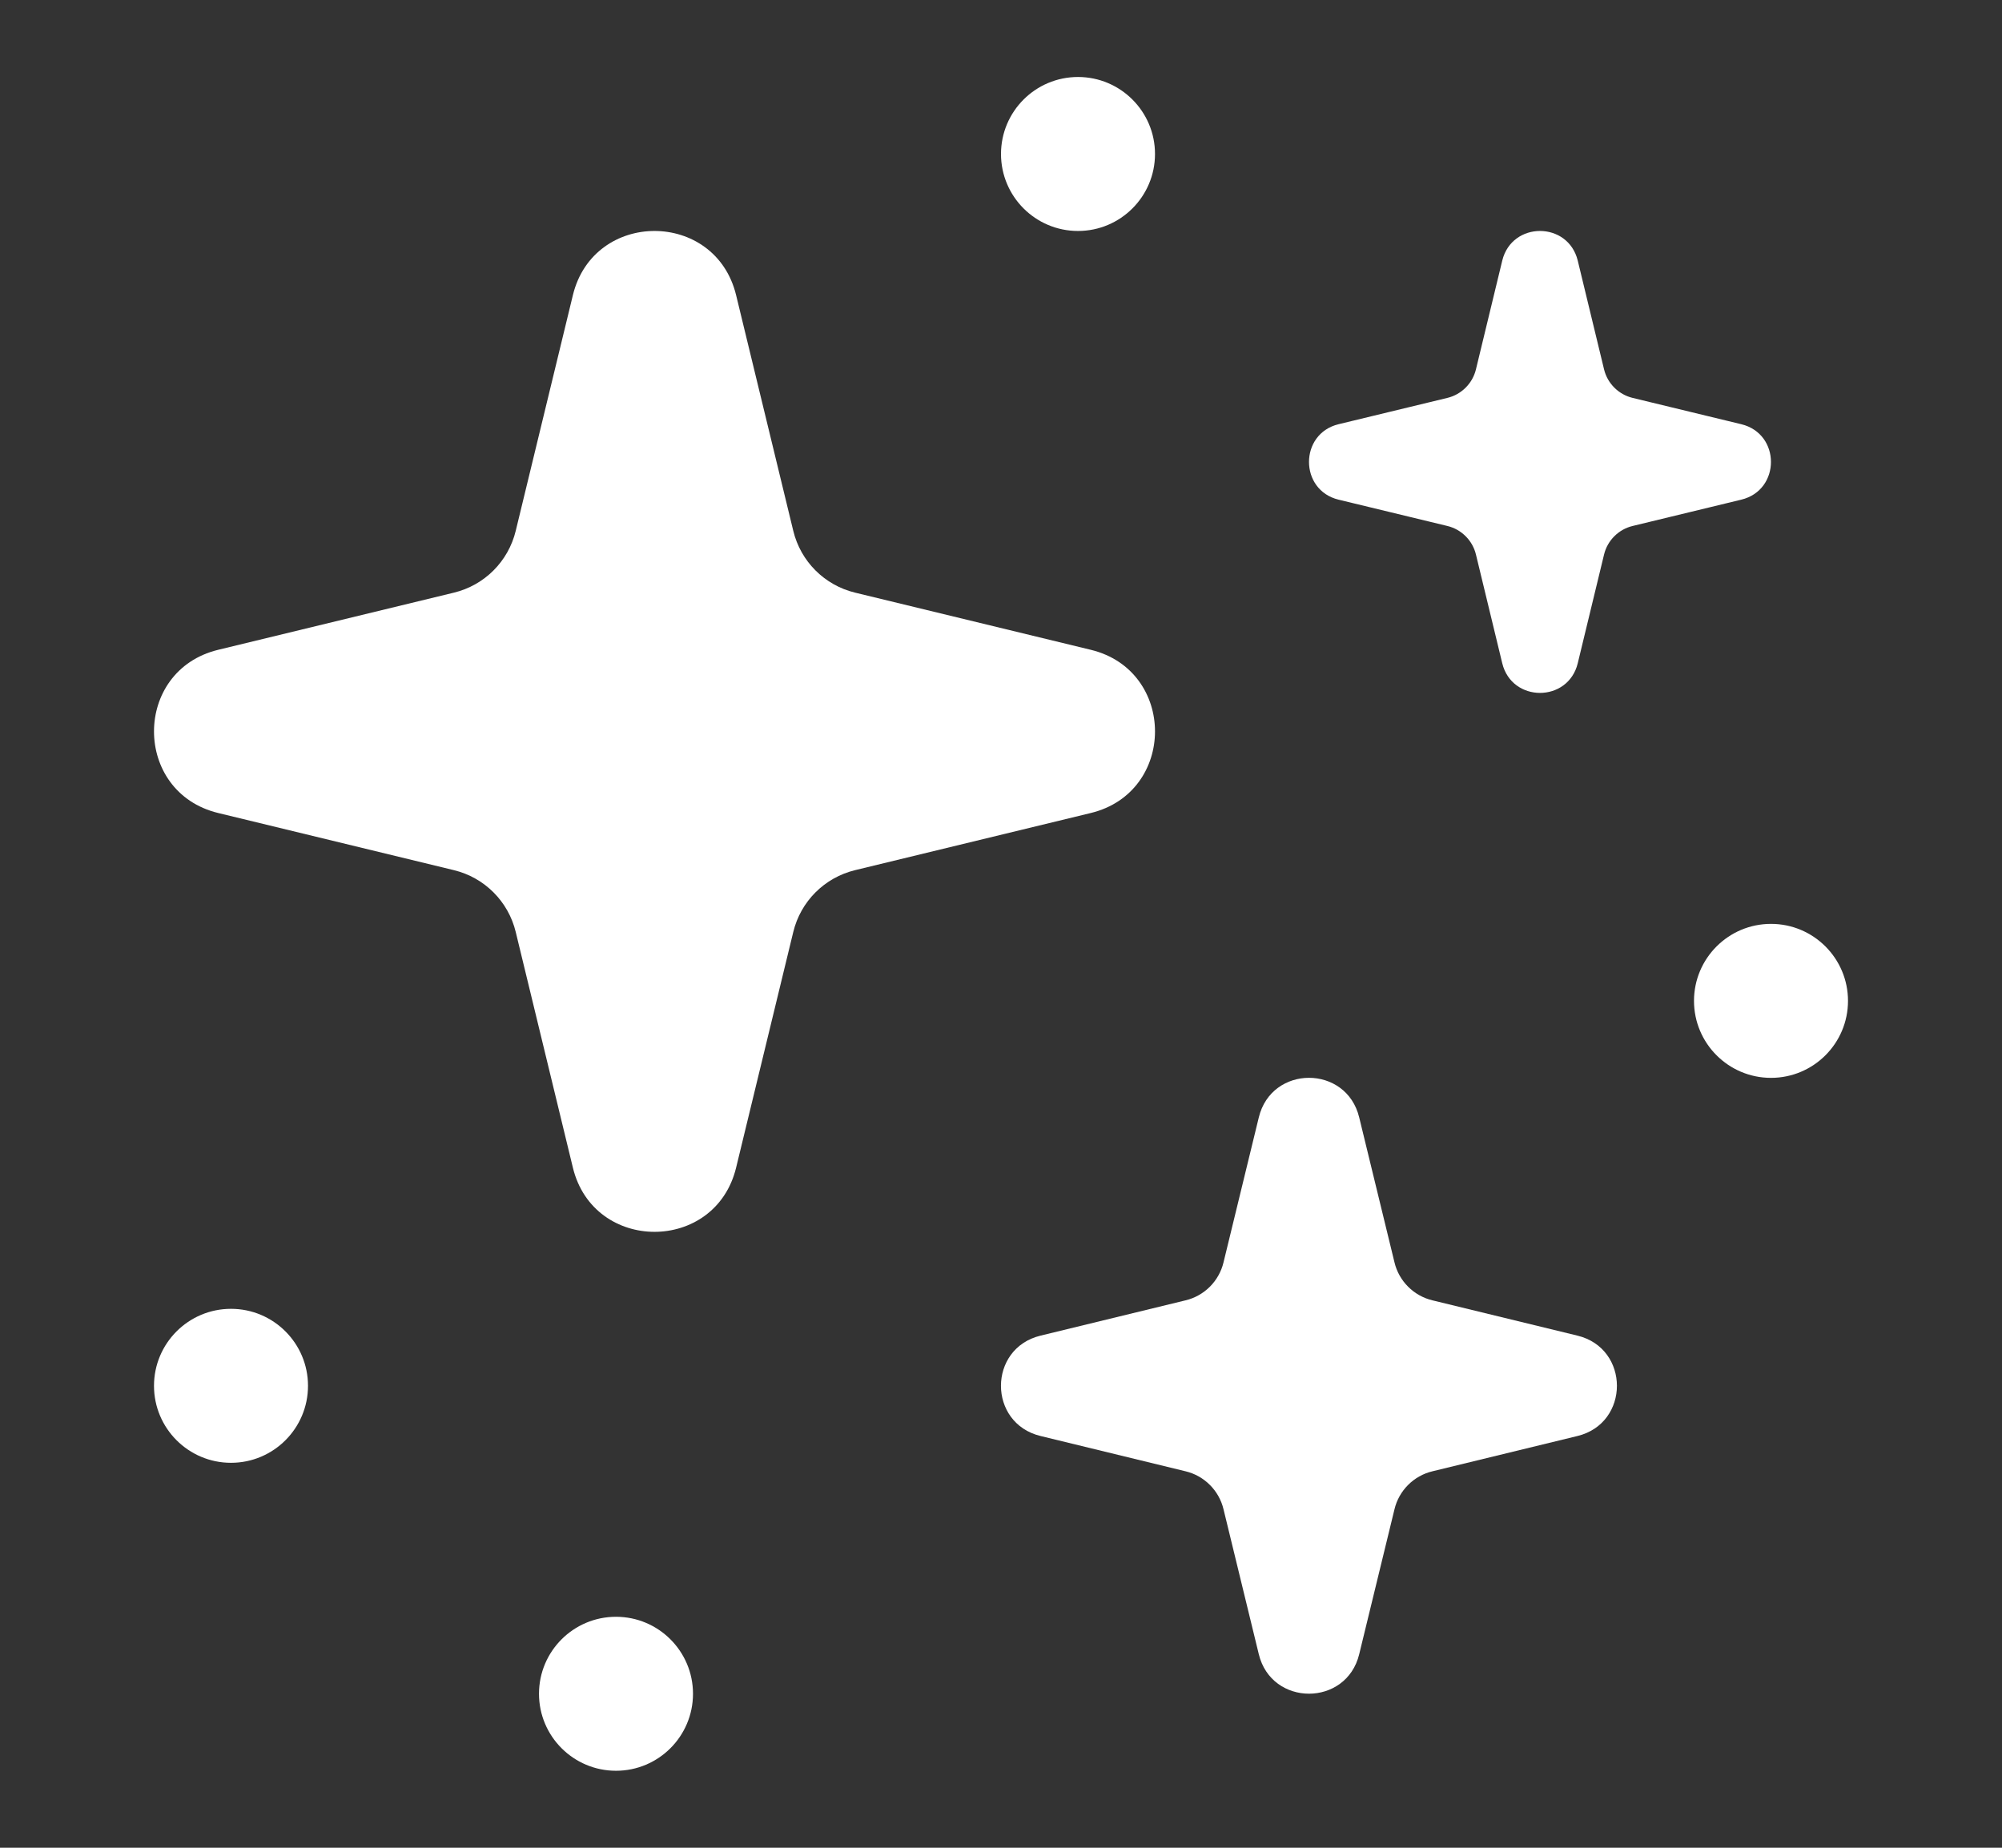<svg width="13" height="12" viewBox="0 0 13 12" fill="none" xmlns="http://www.w3.org/2000/svg">
<rect x="0" y="0" width="13" height="12" fill="#333333" stroke="none"/>
<path d="M3.72 1.917C3.855 1.361 4.645 1.361 4.78 1.917L5.151 3.447C5.199 3.646 5.354 3.801 5.553 3.849L7.083 4.22C7.639 4.355 7.639 5.145 7.083 5.28L5.553 5.651C5.354 5.699 5.199 5.854 5.151 6.053L4.78 7.583C4.645 8.139 3.855 8.139 3.72 7.583L3.349 6.053C3.301 5.854 3.146 5.699 2.947 5.651L1.417 5.28C0.861 5.145 0.861 4.355 1.417 4.22L2.947 3.849C3.146 3.801 3.301 3.646 3.349 3.447L3.72 1.917Z" fill="white"/>
<path d="M8.174 7.257C8.257 6.914 8.743 6.914 8.826 7.257L9.055 8.198C9.084 8.32 9.18 8.416 9.302 8.445L10.243 8.674C10.585 8.757 10.585 9.243 10.243 9.326L9.302 9.555C9.18 9.584 9.084 9.68 9.055 9.802L8.826 10.743C8.743 11.085 8.257 11.085 8.174 10.743L7.945 9.802C7.916 9.68 7.82 9.584 7.698 9.555L6.757 9.326C6.414 9.243 6.414 8.757 6.757 8.674L7.698 8.445C7.82 8.416 7.916 8.32 7.945 8.198L8.174 7.257Z" fill="white"/>
<path d="M9.786 1.856C9.84 1.631 10.16 1.631 10.214 1.856L10.364 2.474C10.383 2.554 10.446 2.617 10.526 2.636L11.144 2.786C11.369 2.84 11.369 3.16 11.144 3.214L10.526 3.364C10.446 3.383 10.383 3.446 10.364 3.526L10.214 4.144C10.16 4.369 9.84 4.369 9.786 4.144L9.636 3.526C9.617 3.446 9.554 3.383 9.474 3.364L8.856 3.214C8.631 3.16 8.631 2.84 8.856 2.786L9.474 2.636C9.554 2.617 9.617 2.554 9.636 2.474L9.786 1.856Z" fill="white"/>
<path fill-rule="evenodd" clip-rule="evenodd" d="M10 1.966L9.878 2.47C9.829 2.671 9.671 2.829 9.47 2.878L8.966 3L9.47 3.122C9.671 3.171 9.829 3.329 9.878 3.53L10 4.034L10.122 3.53C10.171 3.329 10.329 3.171 10.53 3.122L11.034 3L10.53 2.878C10.329 2.829 10.171 2.671 10.122 2.47L10 1.966ZM10.245 1.692C10.182 1.436 9.818 1.436 9.755 1.692L9.584 2.399C9.562 2.49 9.49 2.562 9.399 2.584L8.692 2.755C8.436 2.817 8.436 3.183 8.692 3.245L9.399 3.416C9.49 3.438 9.562 3.51 9.584 3.601L9.755 4.308C9.818 4.564 10.182 4.564 10.245 4.308L10.416 3.601C10.438 3.51 10.51 3.438 10.601 3.416L11.307 3.245C11.564 3.183 11.564 2.817 11.307 2.755L10.601 2.584C10.51 2.562 10.438 2.49 10.416 2.399L10.245 1.692Z" fill="white"/>
<path d="M4 11.5C3.724 11.5 3.5 11.276 3.5 11C3.5 10.724 3.724 10.5 4 10.5C4.276 10.5 4.5 10.724 4.5 11C4.5 11.276 4.276 11.5 4 11.5Z" fill="white"/>
<path d="M1.5 9.5C1.224 9.5 1 9.276 1 9C1 8.724 1.224 8.5 1.5 8.5C1.776 8.5 2 8.724 2 9C2 9.276 1.776 9.5 1.5 9.5Z" fill="white"/>
<path d="M7 1.5C6.724 1.5 6.5 1.276 6.5 1C6.5 0.724 6.724 0.5 7 0.5C7.276 0.5 7.5 0.724 7.5 1C7.5 1.276 7.276 1.5 7 1.5Z" fill="white"/>
<path d="M11.5 7C11.224 7 11 6.776 11 6.5C11 6.224 11.224 6 11.5 6C11.776 6 12 6.224 12 6.5C12 6.776 11.776 7 11.5 7Z" fill="white"/>
</svg>
